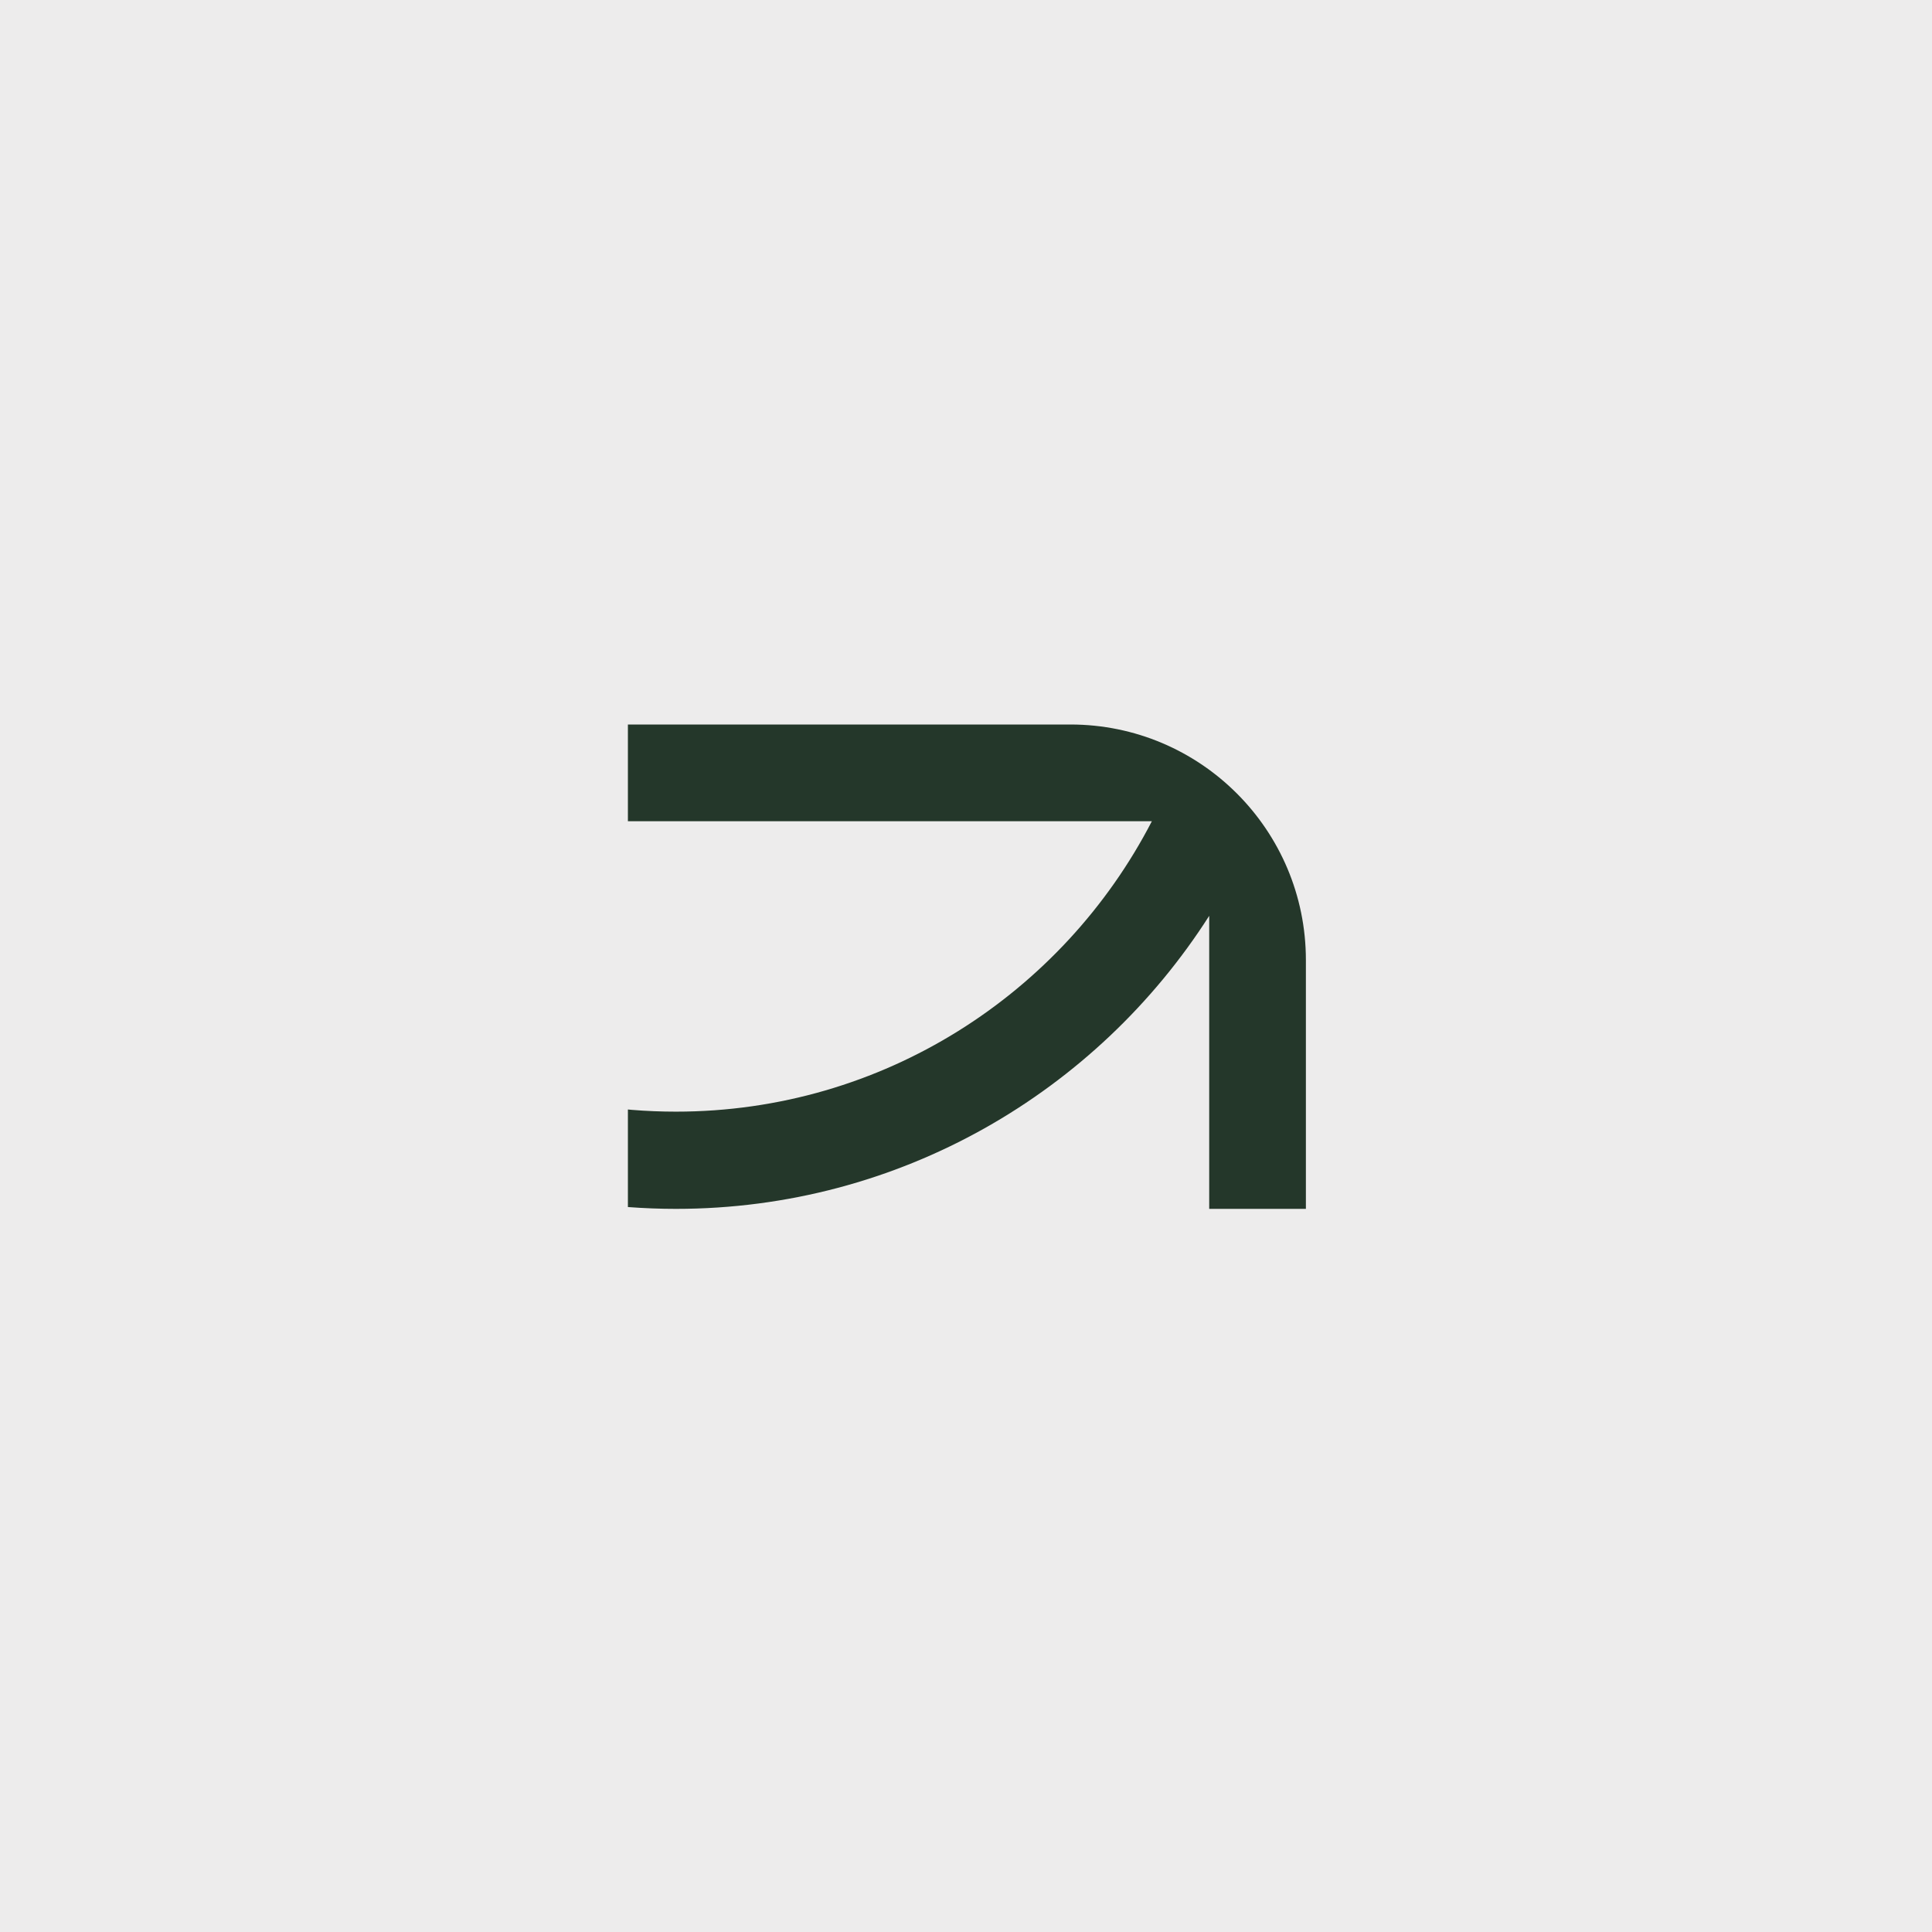 <svg width="1080" height="1080" viewBox="0 0 1080 1080" fill="none" xmlns="http://www.w3.org/2000/svg">
<rect x="0" y="0" width="1080" height="1080" fill="#808080" stroke="none"/>
<g clip-path="url(#clip0_12_757)">
<rect width="1080" height="1080" fill="white"/>
<rect width="1080" height="1080" fill="#EDECEC"/>
<path d="M598.35 405H351V459.075H643.9C594.097 555.45 493.575 621.418 377.848 621.418C369.639 621.418 361.34 621.086 353.203 620.42C352.466 620.357 351.737 620.285 351 620.213V674.747C359.892 675.413 368.911 675.764 377.848 675.764C503.033 675.764 613.105 610.389 675.953 511.954V675.764H730V536.711C730 463.978 671.053 405 598.35 405Z" fill="#24372A"/>
</g>
<defs>
<clipPath id="clip0_12_757">
<rect width="1080" height="1080" fill="white"/>
</clipPath>
</defs>
</svg>
